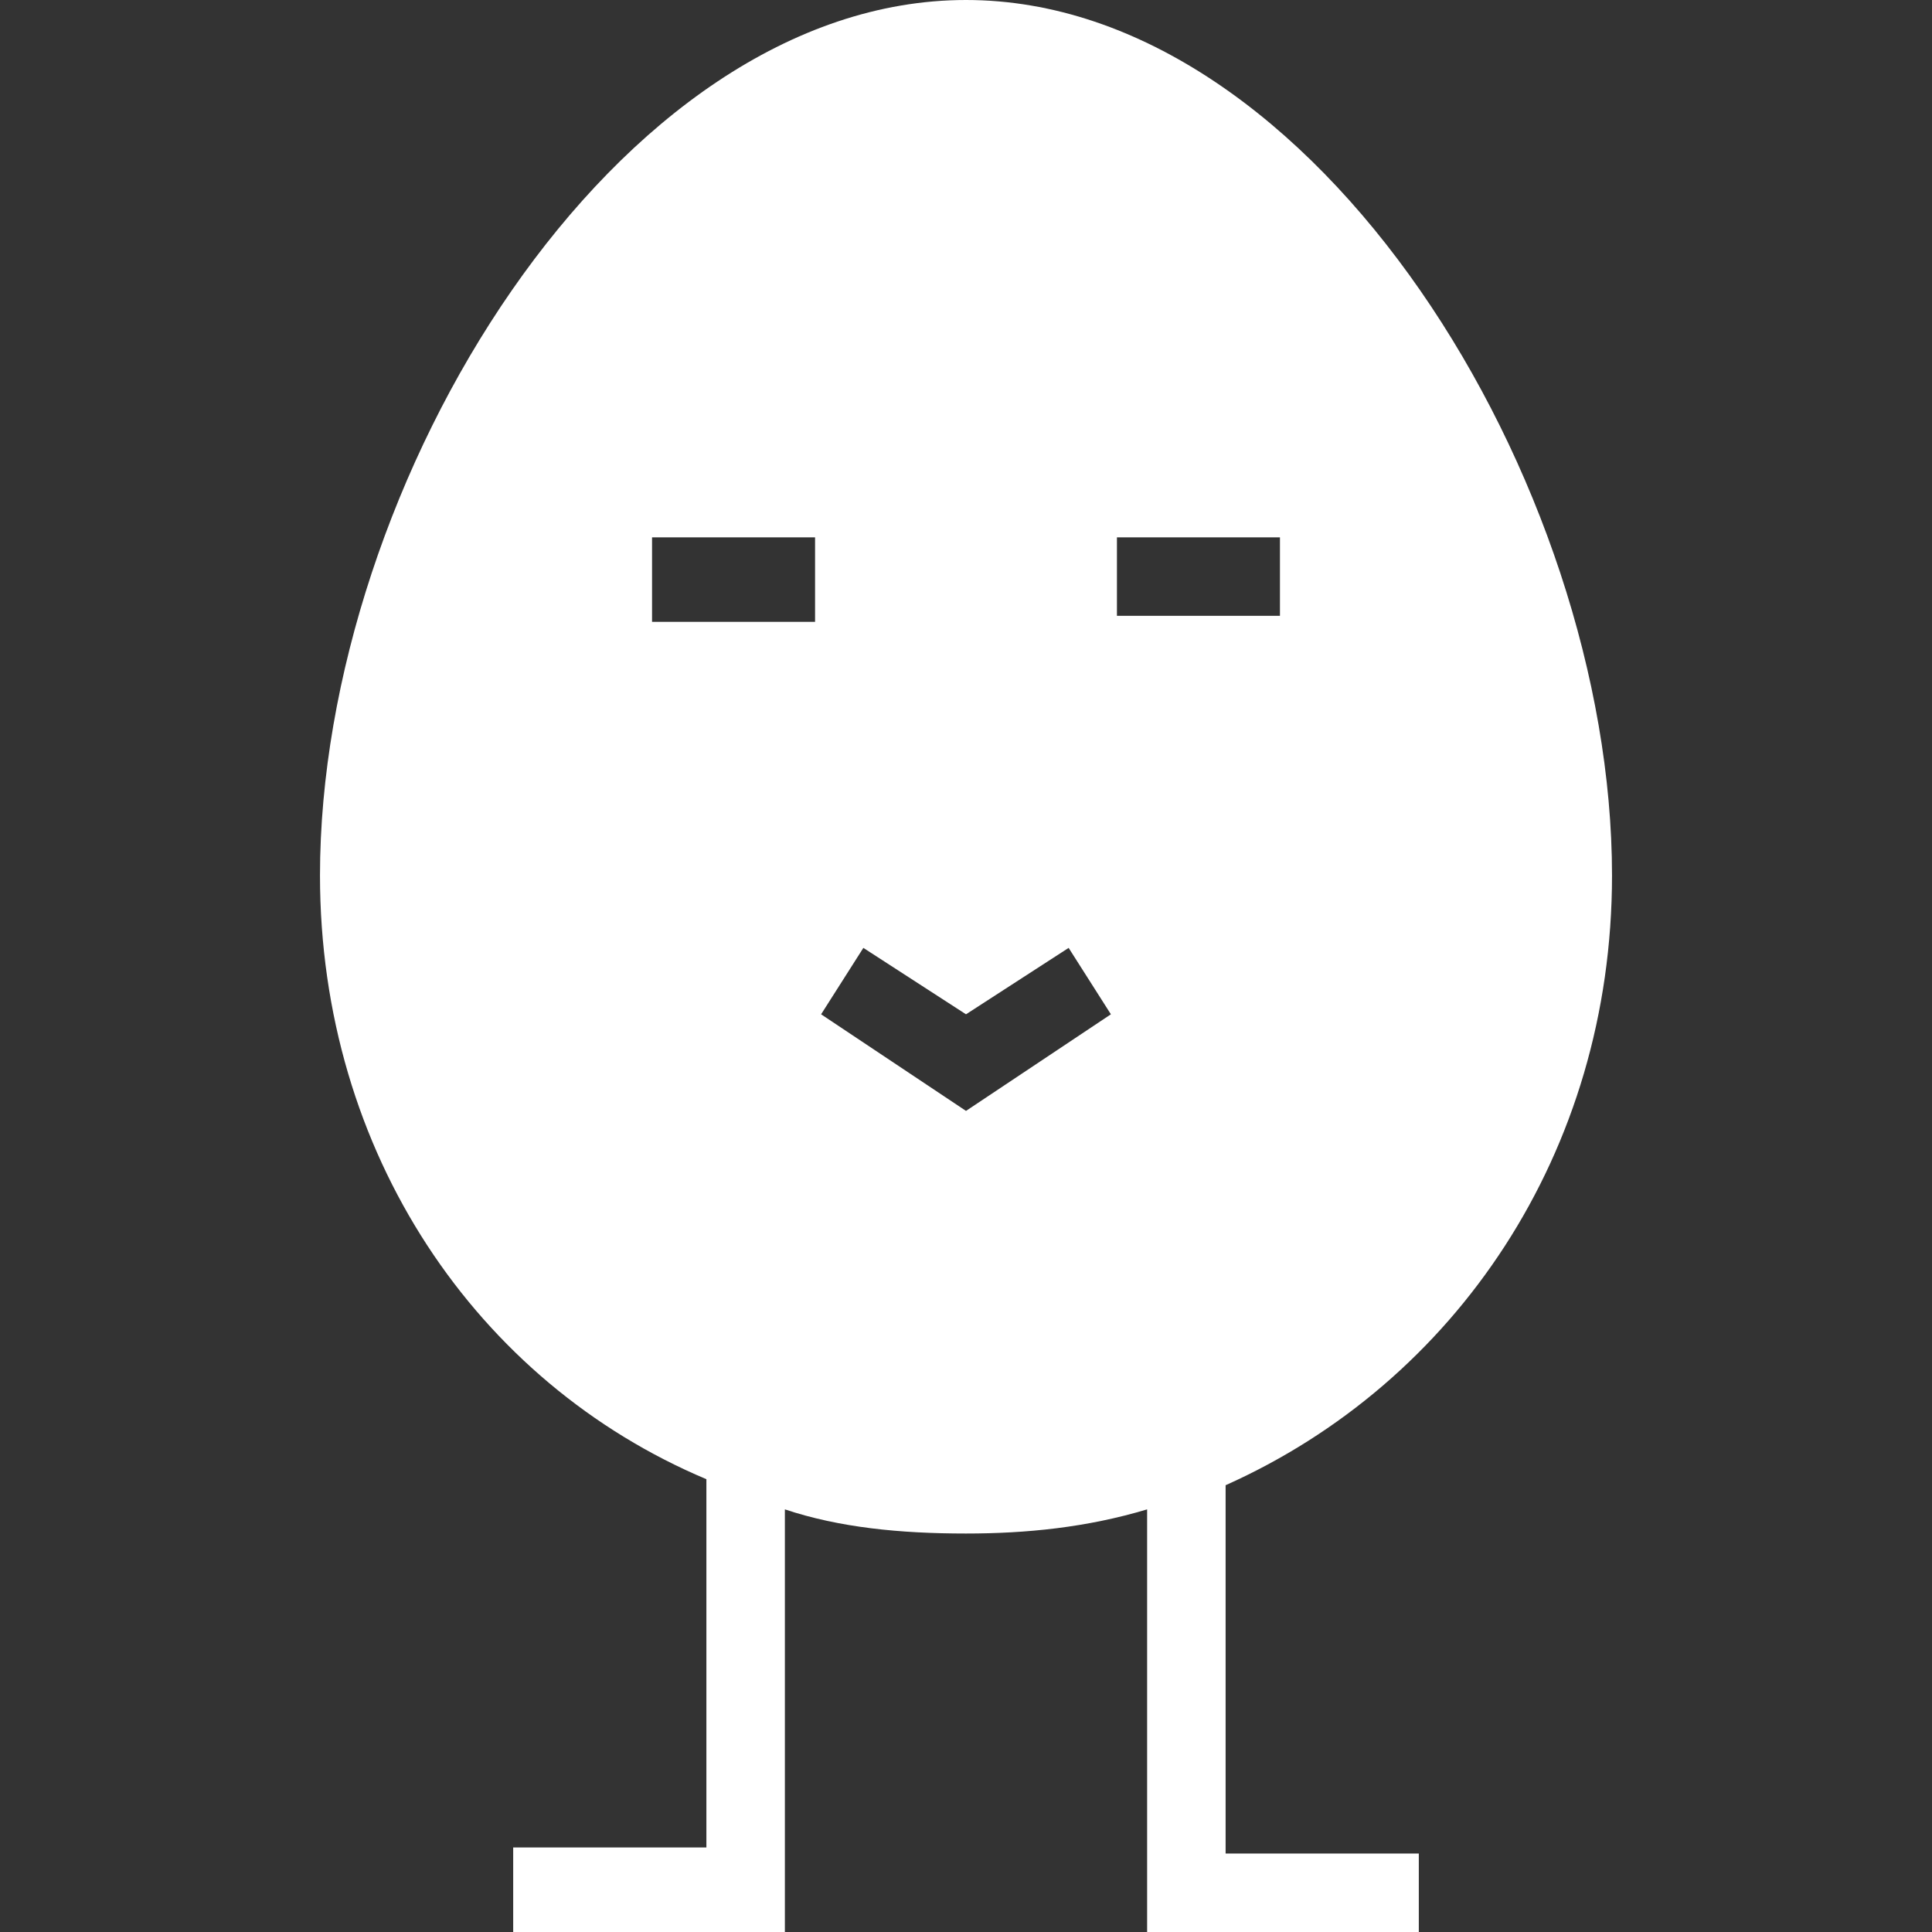 <?xml version="1.0" encoding="utf-8"?>
<!-- Generator: Adobe Illustrator 25.0.1, SVG Export Plug-In . SVG Version: 6.00 Build 0)  -->
<svg version="1.1" id="Layer_1" xmlns="http://www.w3.org/2000/svg" xmlns:xlink="http://www.w3.org/1999/xlink" x="0px" y="0px"
	 viewBox="0 0 32 32" style="enable-background:new 0 0 32 32;" xml:space="preserve">
<rect x="0" y="0" width="32" height="32" fill="#333333" stroke="none"/>
<style type="text/css">
	.st0{fill:#FFFFFF;}
</style>
<path class="st0" d="M26.7,14.5C26.7,8,21.8,0,16,0S5.3,8,5.3,14.5c0,4.6,2.6,8.4,6.4,10v6.1H8.5V32H13v-7c0.9,0.3,1.9,0.4,3,0.4
	c1,0,2-0.1,3-0.4v7h4.5v-1.3h-3.2v-6.1C24.1,22.9,26.7,19.1,26.7,14.5z M13.5,10.3h-2.7V8.9h2.7V10.3z M14.3,15.7l1.7,1.1l1.7-1.1
	l0.7,1.1L16,18.4l-2.4-1.6L14.3,15.7z M18.5,8.9h2.7v1.3h-2.7V8.9z"/>
</svg>
